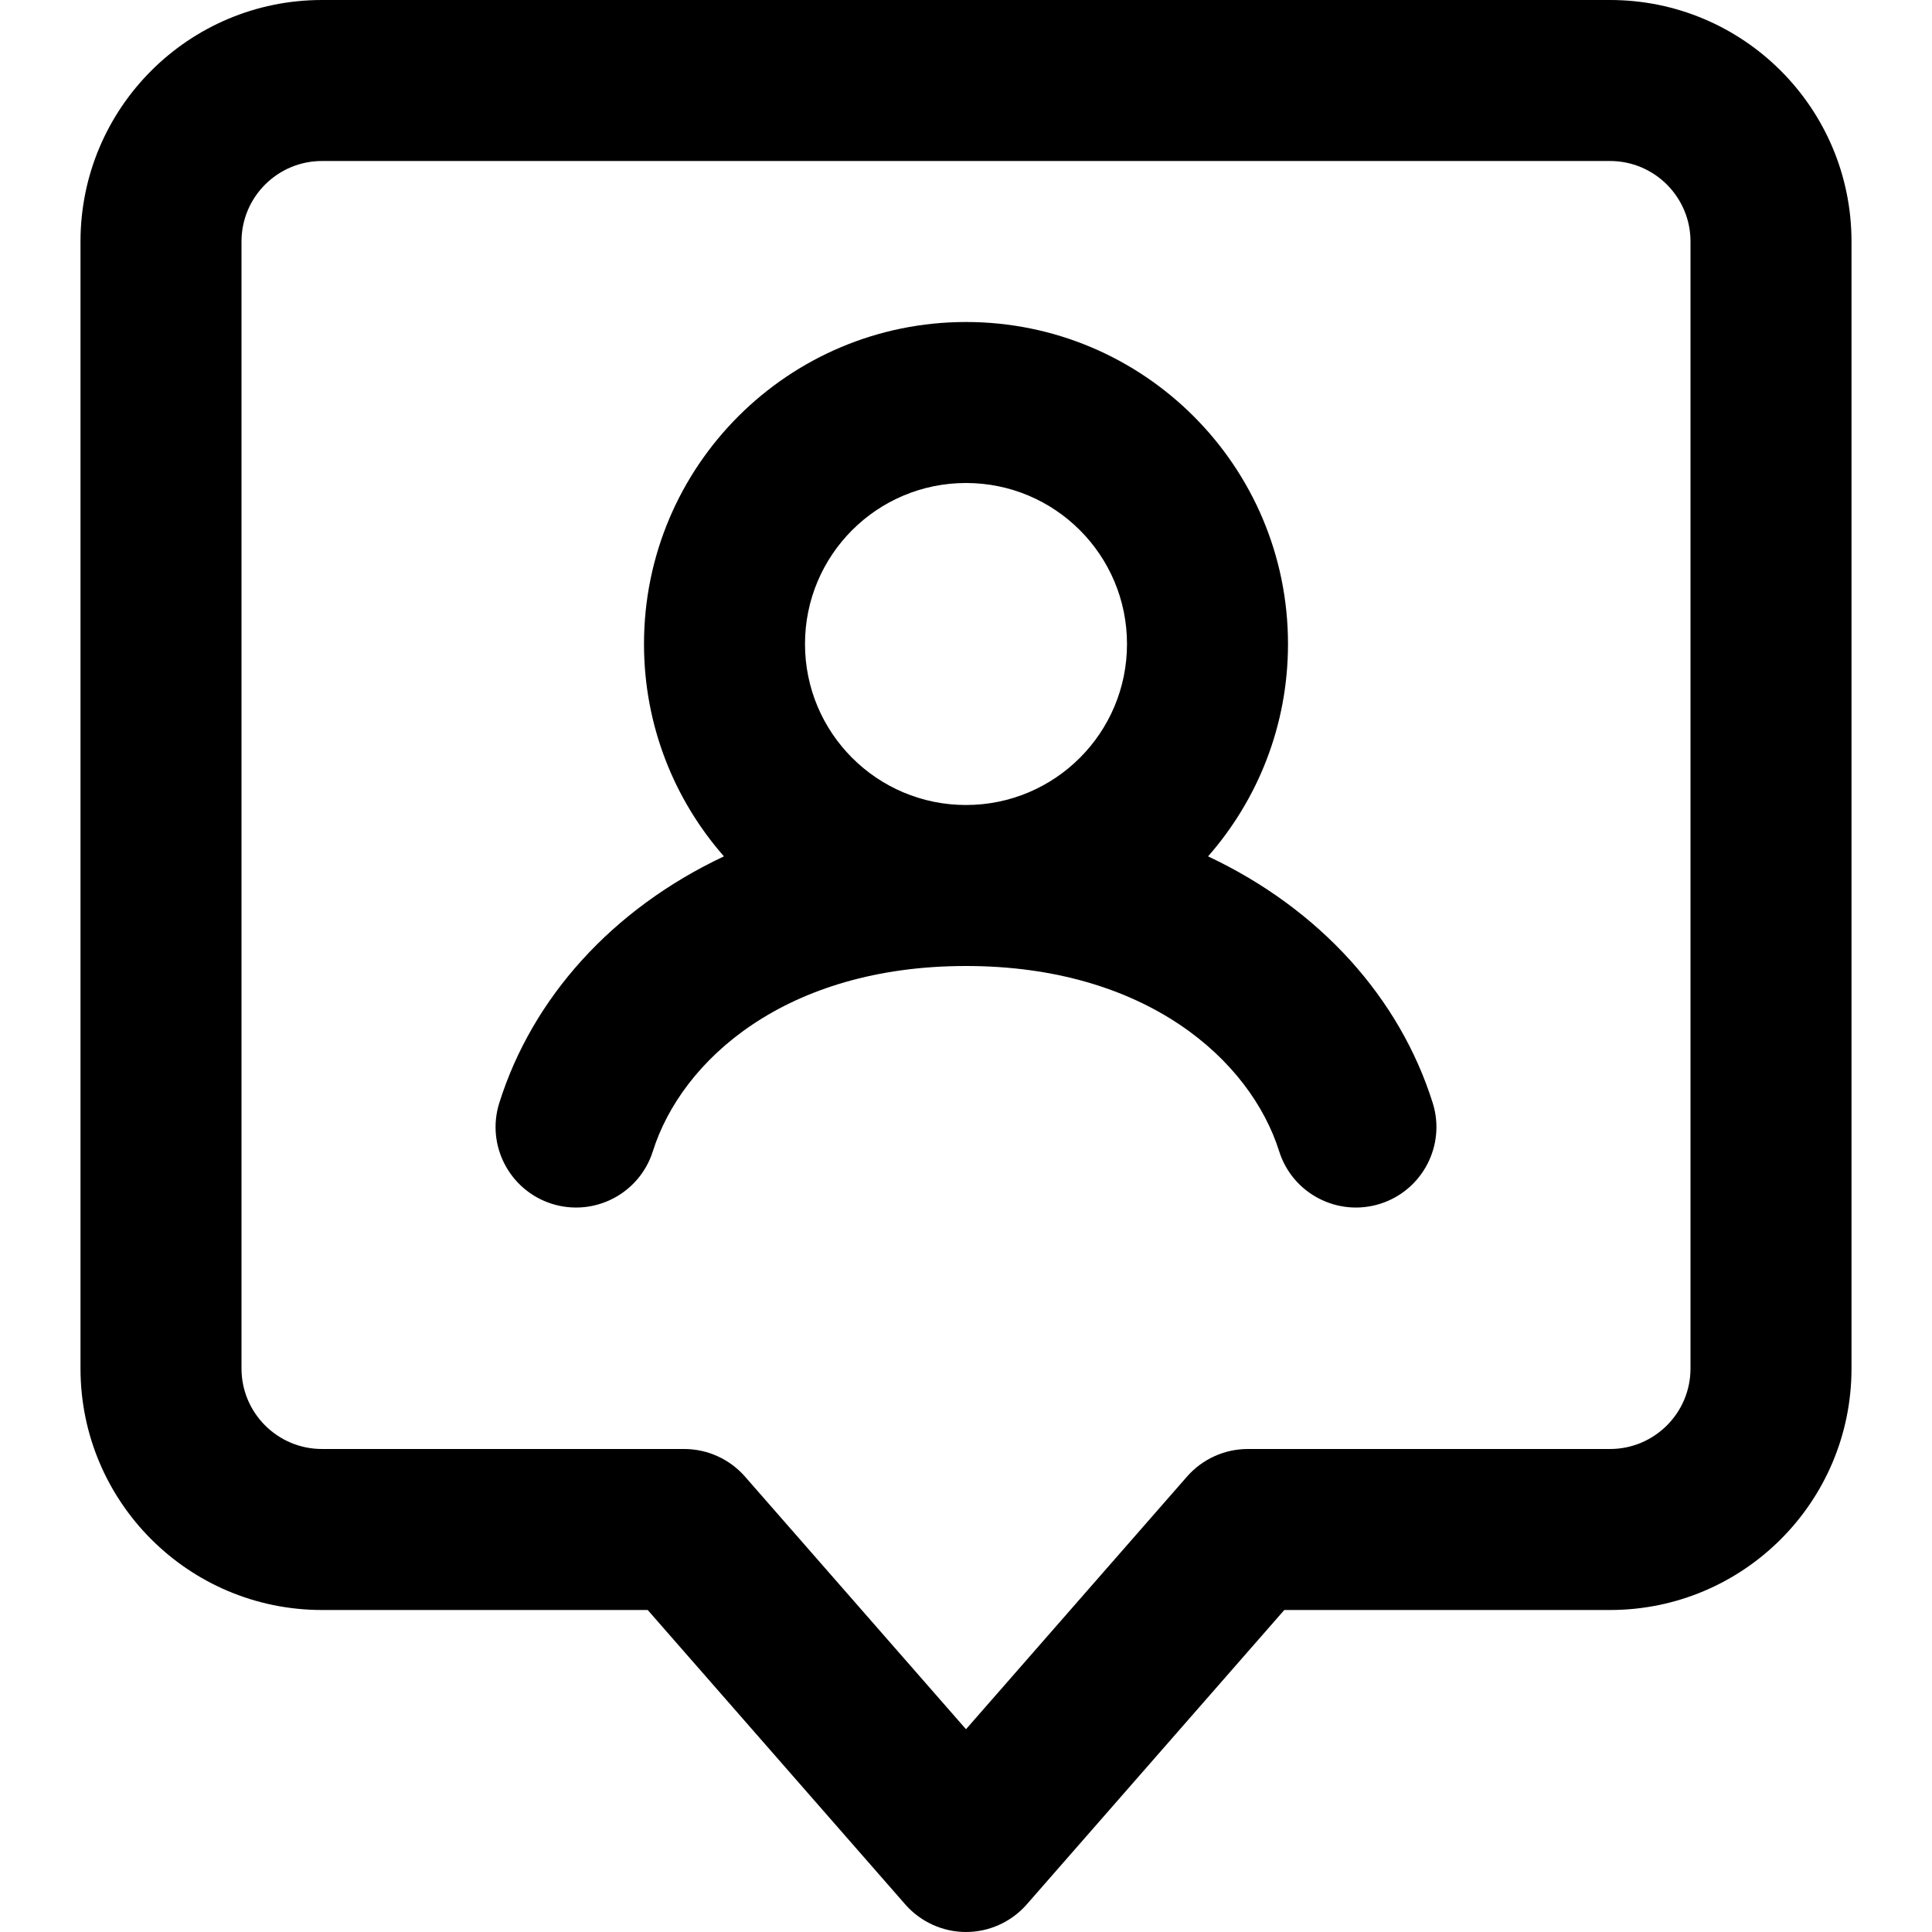 <?xml version="1.0" encoding="utf-8"?>
<svg width="800px" height="800px" viewBox="0 0 24 24" fill="none" xmlns="http://www.w3.org/2000/svg">
<path fill-rule="evenodd" clip-rule="evenodd" d="M12 24C11.712 24 11.437 23.875 11.247 23.659L8.046 20H4C2.343 20 1 18.657 1 17V3C1 1.343 2.343 0 4 0H20C21.657 0 23 1.343 23 3V17C23 18.657 21.657 20 20 20H15.954L12.753 23.659C12.563 23.875 12.288 24 12 24ZM12 21.481L14.747 18.341C14.937 18.125 15.212 18 15.5 18H20C20.552 18 21 17.552 21 17V3C21 2.448 20.552 2 20 2H4C3.448 2 3 2.448 3 3V17C3 17.552 3.448 18 4 18H8.5C8.788 18 9.063 18.125 9.253 18.341L12 21.481ZM12 12C9.761 12 8.467 13.169 8.11 14.301C7.944 14.828 7.382 15.12 6.855 14.954C6.329 14.787 6.036 14.226 6.203 13.699C6.612 12.4 7.6 11.294 8.993 10.638C8.375 9.934 8 9.011 8 8C8 5.791 9.791 4 12 4C14.209 4 16 5.791 16 8C16 9.011 15.625 9.934 15.007 10.638C16.4 11.294 17.388 12.4 17.797 13.699C17.964 14.226 17.671 14.787 17.145 14.954C16.618 15.12 16.056 14.828 15.89 14.301C15.533 13.169 14.239 12 12 12ZM10 8C10 6.895 10.895 6 12 6C13.105 6 14 6.895 14 8C14 9.105 13.105 10 12 10C10.895 10 10 9.105 10 8Z" fill="#000000"/>
</svg>